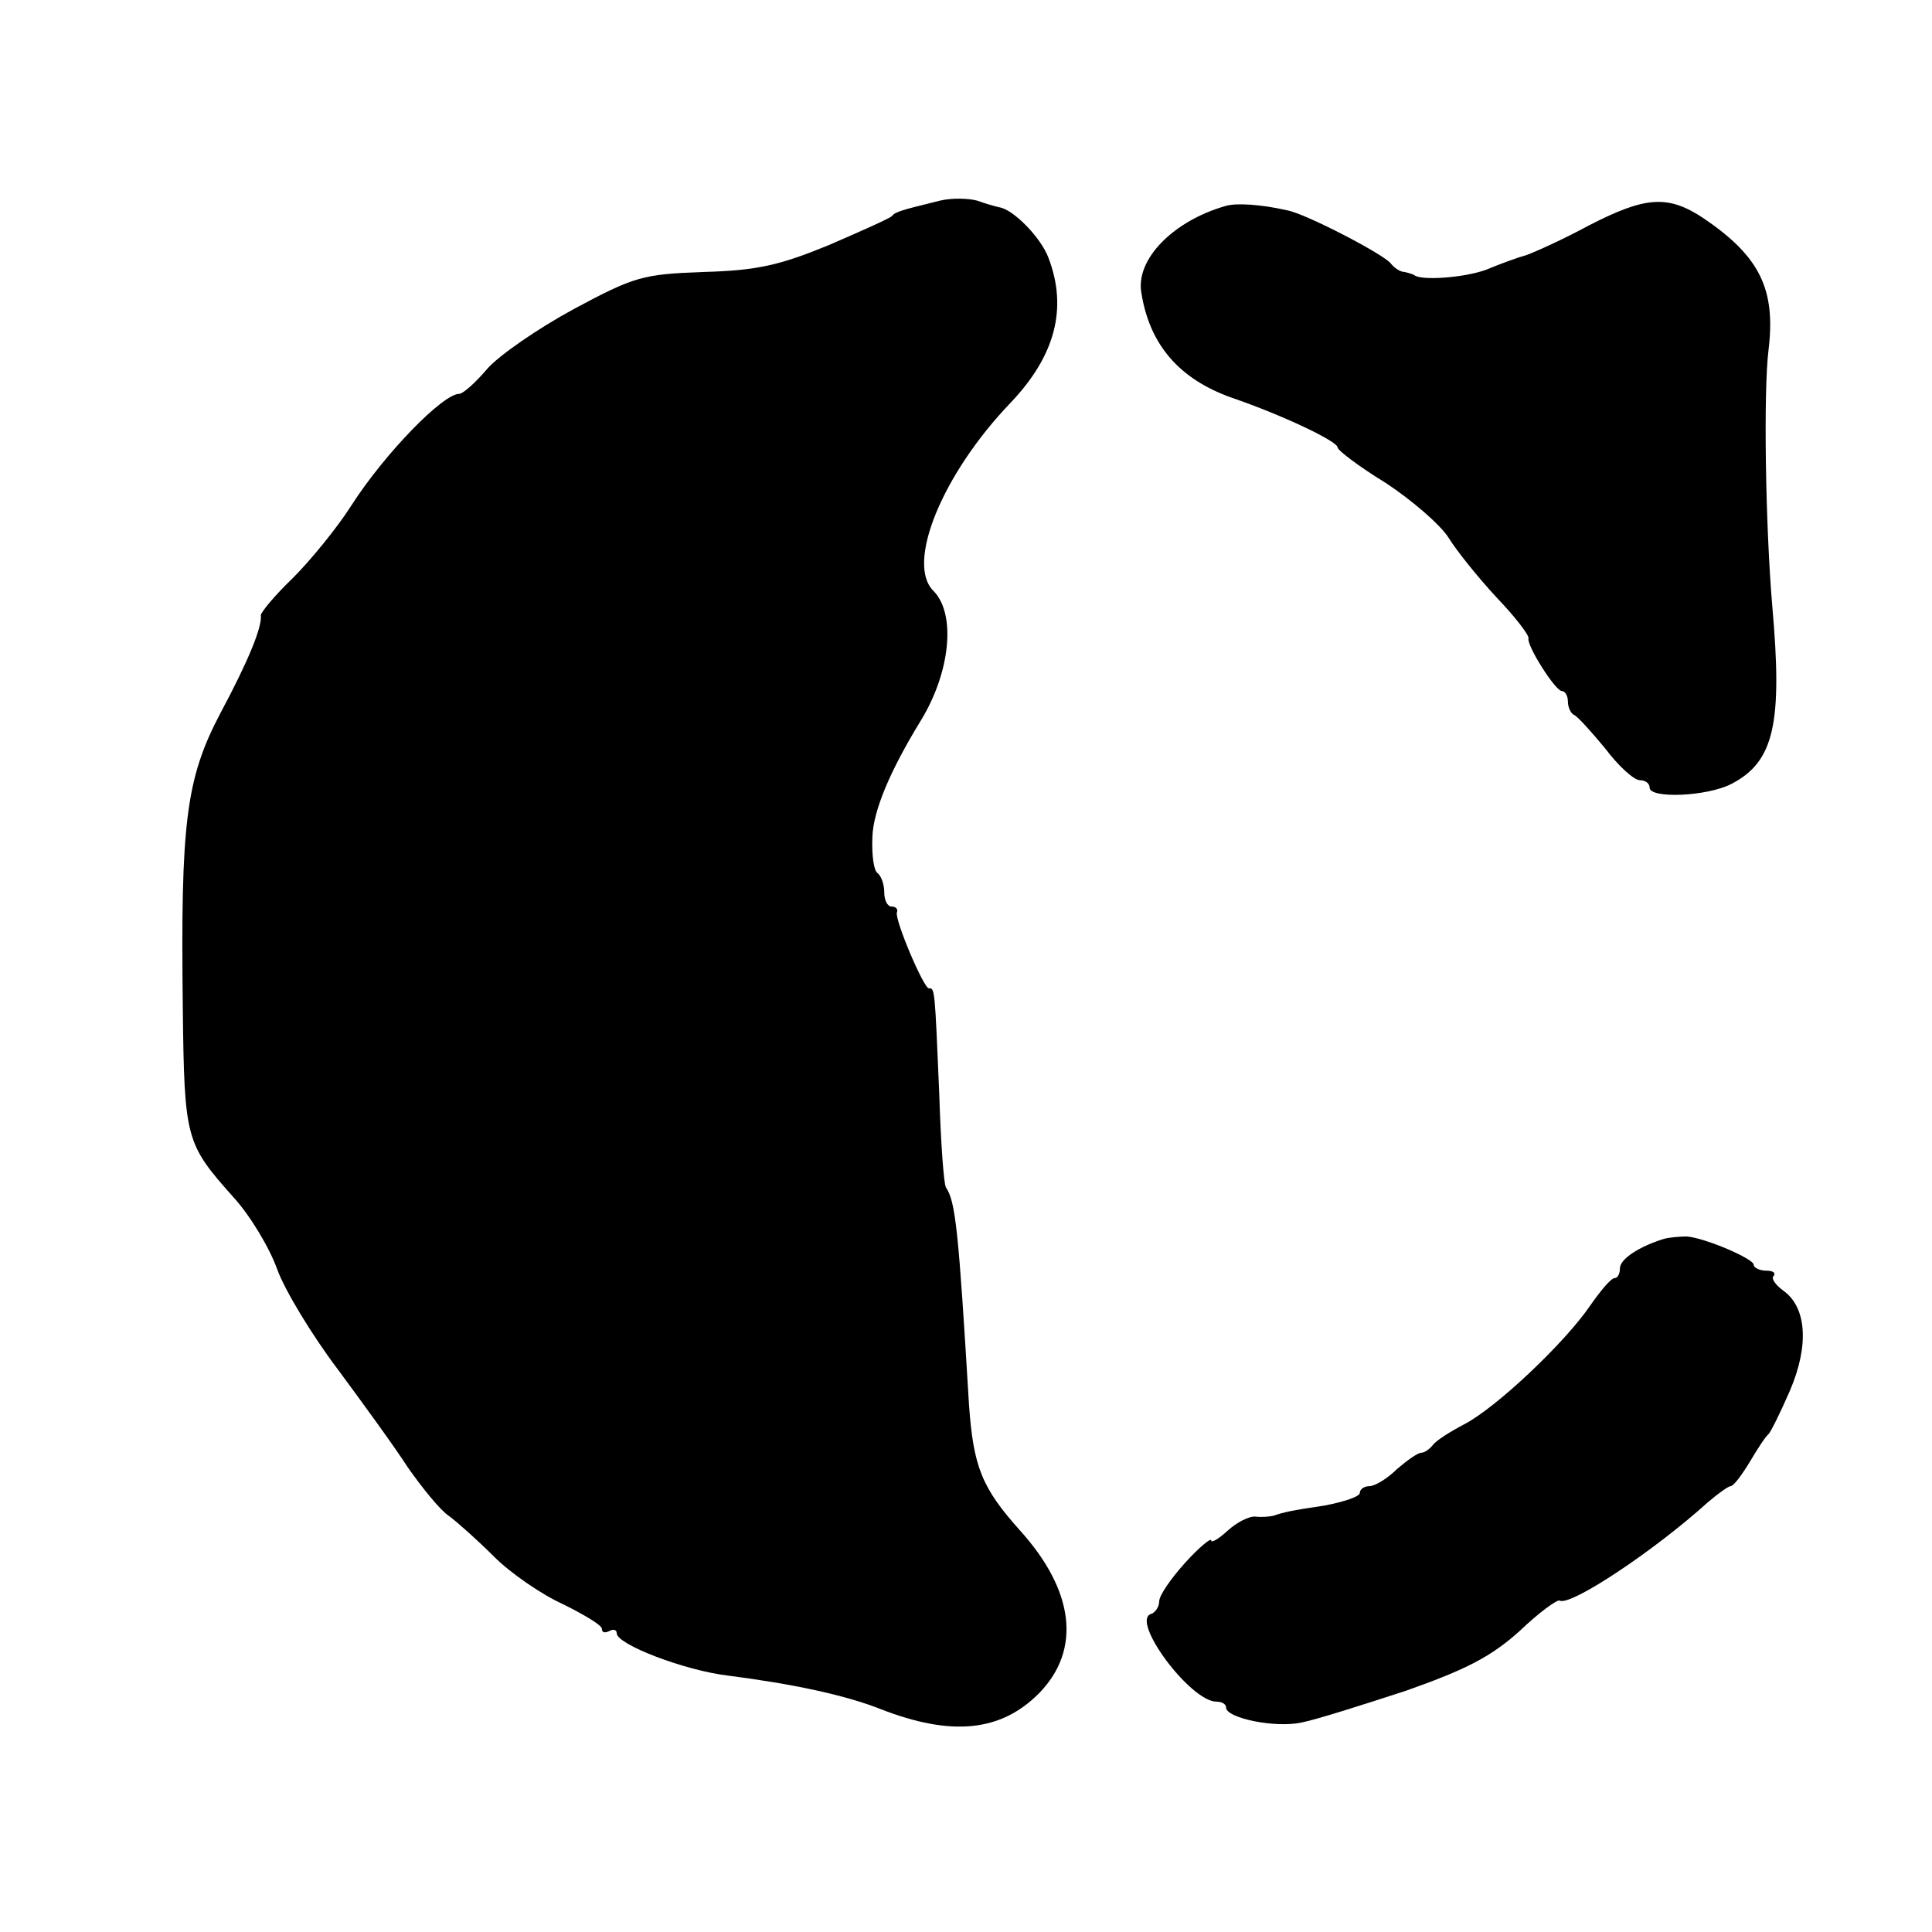 <?xml version="1.0" standalone="no"?>
<!DOCTYPE svg PUBLIC "-//W3C//DTD SVG 20010904//EN"
 "http://www.w3.org/TR/2001/REC-SVG-20010904/DTD/svg10.dtd">
<svg version="1.0" xmlns="http://www.w3.org/2000/svg"
 width="260pt" height="260pt" viewBox="0 0 260 260"
 preserveAspectRatio="xMidYMid meet">
<g transform="translate(0,260) scale(0.1,-0.1)"
fill="#000000" stroke="none">
<path d="M1265 2330 c-53 -13 -60 -15 -65 -21 -3 -3 -41 -20 -85 -39 -66 -27
-96 -34 -168 -36 -82 -3 -93 -6 -175 -50 -48 -26 -100 -62 -116 -80 -16 -19
-33 -34 -38 -34 -22 0 -100 -80 -145 -150 -19 -30 -55 -74 -79 -98 -24 -23
-43 -46 -43 -50 2 -15 -16 -60 -54 -131 -47 -89 -54 -148 -51 -397 2 -178 4
-183 68 -255 23 -25 49 -69 59 -97 10 -28 47 -89 81 -134 34 -46 77 -105 95
-133 19 -27 43 -57 55 -65 11 -8 39 -33 61 -55 22 -22 64 -51 93 -64 28 -14
52 -28 52 -33 0 -5 4 -6 10 -3 5 3 10 2 10 -3 0 -15 91 -50 150 -57 86 -11
157 -26 205 -45 95 -37 162 -31 214 22 56 58 47 137 -26 218 -52 58 -63 86
-69 170 -14 234 -18 273 -31 292 -3 5 -7 62 -9 126 -6 143 -6 142 -14 142 -7
0 -46 92 -43 102 2 5 -2 8 -7 8 -6 0 -10 9 -10 19 0 11 -4 22 -9 26 -5 3 -8
24 -7 48 1 36 24 90 65 157 40 65 48 144 17 175 -37 37 12 157 104 253 60 63
77 127 51 195 -10 27 -47 65 -66 68 -5 1 -19 5 -30 9 -11 3 -33 4 -50 0z"/>
<path d="M1650 2323 c-71 -20 -122 -72 -114 -117 11 -70 51 -116 121 -141 70
-24 143 -59 143 -67 0 -4 29 -26 65 -48 35 -23 73 -56 84 -73 11 -18 40 -54
65 -81 25 -26 44 -51 43 -55 -3 -9 36 -71 45 -71 4 0 8 -6 8 -14 0 -8 4 -16 8
-18 4 -1 23 -22 42 -45 18 -24 39 -43 47 -43 7 0 13 -4 13 -10 0 -15 77 -12
110 5 58 30 69 82 55 240 -9 106 -12 287 -5 344 10 82 -12 126 -87 177 -48 32
-78 30 -154 -9 -35 -19 -73 -36 -84 -40 -11 -3 -36 -12 -55 -20 -30 -11 -89
-15 -97 -7 -2 1 -8 3 -13 4 -6 0 -14 6 -18 11 -8 12 -116 68 -140 72 -35 8
-68 10 -82 6z"/>
<path d="M2240 933 c-33 -10 -60 -27 -60 -40 0 -7 -3 -13 -7 -13 -5 0 -19 -17
-33 -37 -34 -50 -127 -138 -170 -160 -19 -10 -38 -22 -42 -28 -4 -5 -11 -10
-15 -10 -5 0 -19 -10 -33 -22 -13 -13 -30 -23 -37 -23 -7 0 -13 -4 -13 -9 0
-5 -21 -12 -47 -17 -47 -7 -55 -9 -70 -14 -5 -1 -15 -2 -23 -1 -9 1 -26 -8
-38 -19 -12 -11 -22 -17 -22 -13 0 4 -16 -9 -35 -30 -19 -21 -35 -44 -35 -52
0 -7 -5 -15 -11 -17 -28 -9 53 -118 88 -118 7 0 13 -3 13 -8 0 -14 66 -28 102
-20 20 4 83 24 141 43 82 29 114 46 152 80 26 25 51 43 54 41 14 -8 126 66
199 132 14 12 28 22 31 22 4 0 15 15 26 33 10 17 21 34 25 37 3 3 16 29 29 59
26 61 22 112 -9 134 -11 8 -17 17 -13 20 3 4 -1 7 -10 7 -9 0 -17 4 -17 8 0 8
-65 36 -90 38 -8 0 -22 -1 -30 -3z"/>
</g>
</svg>
